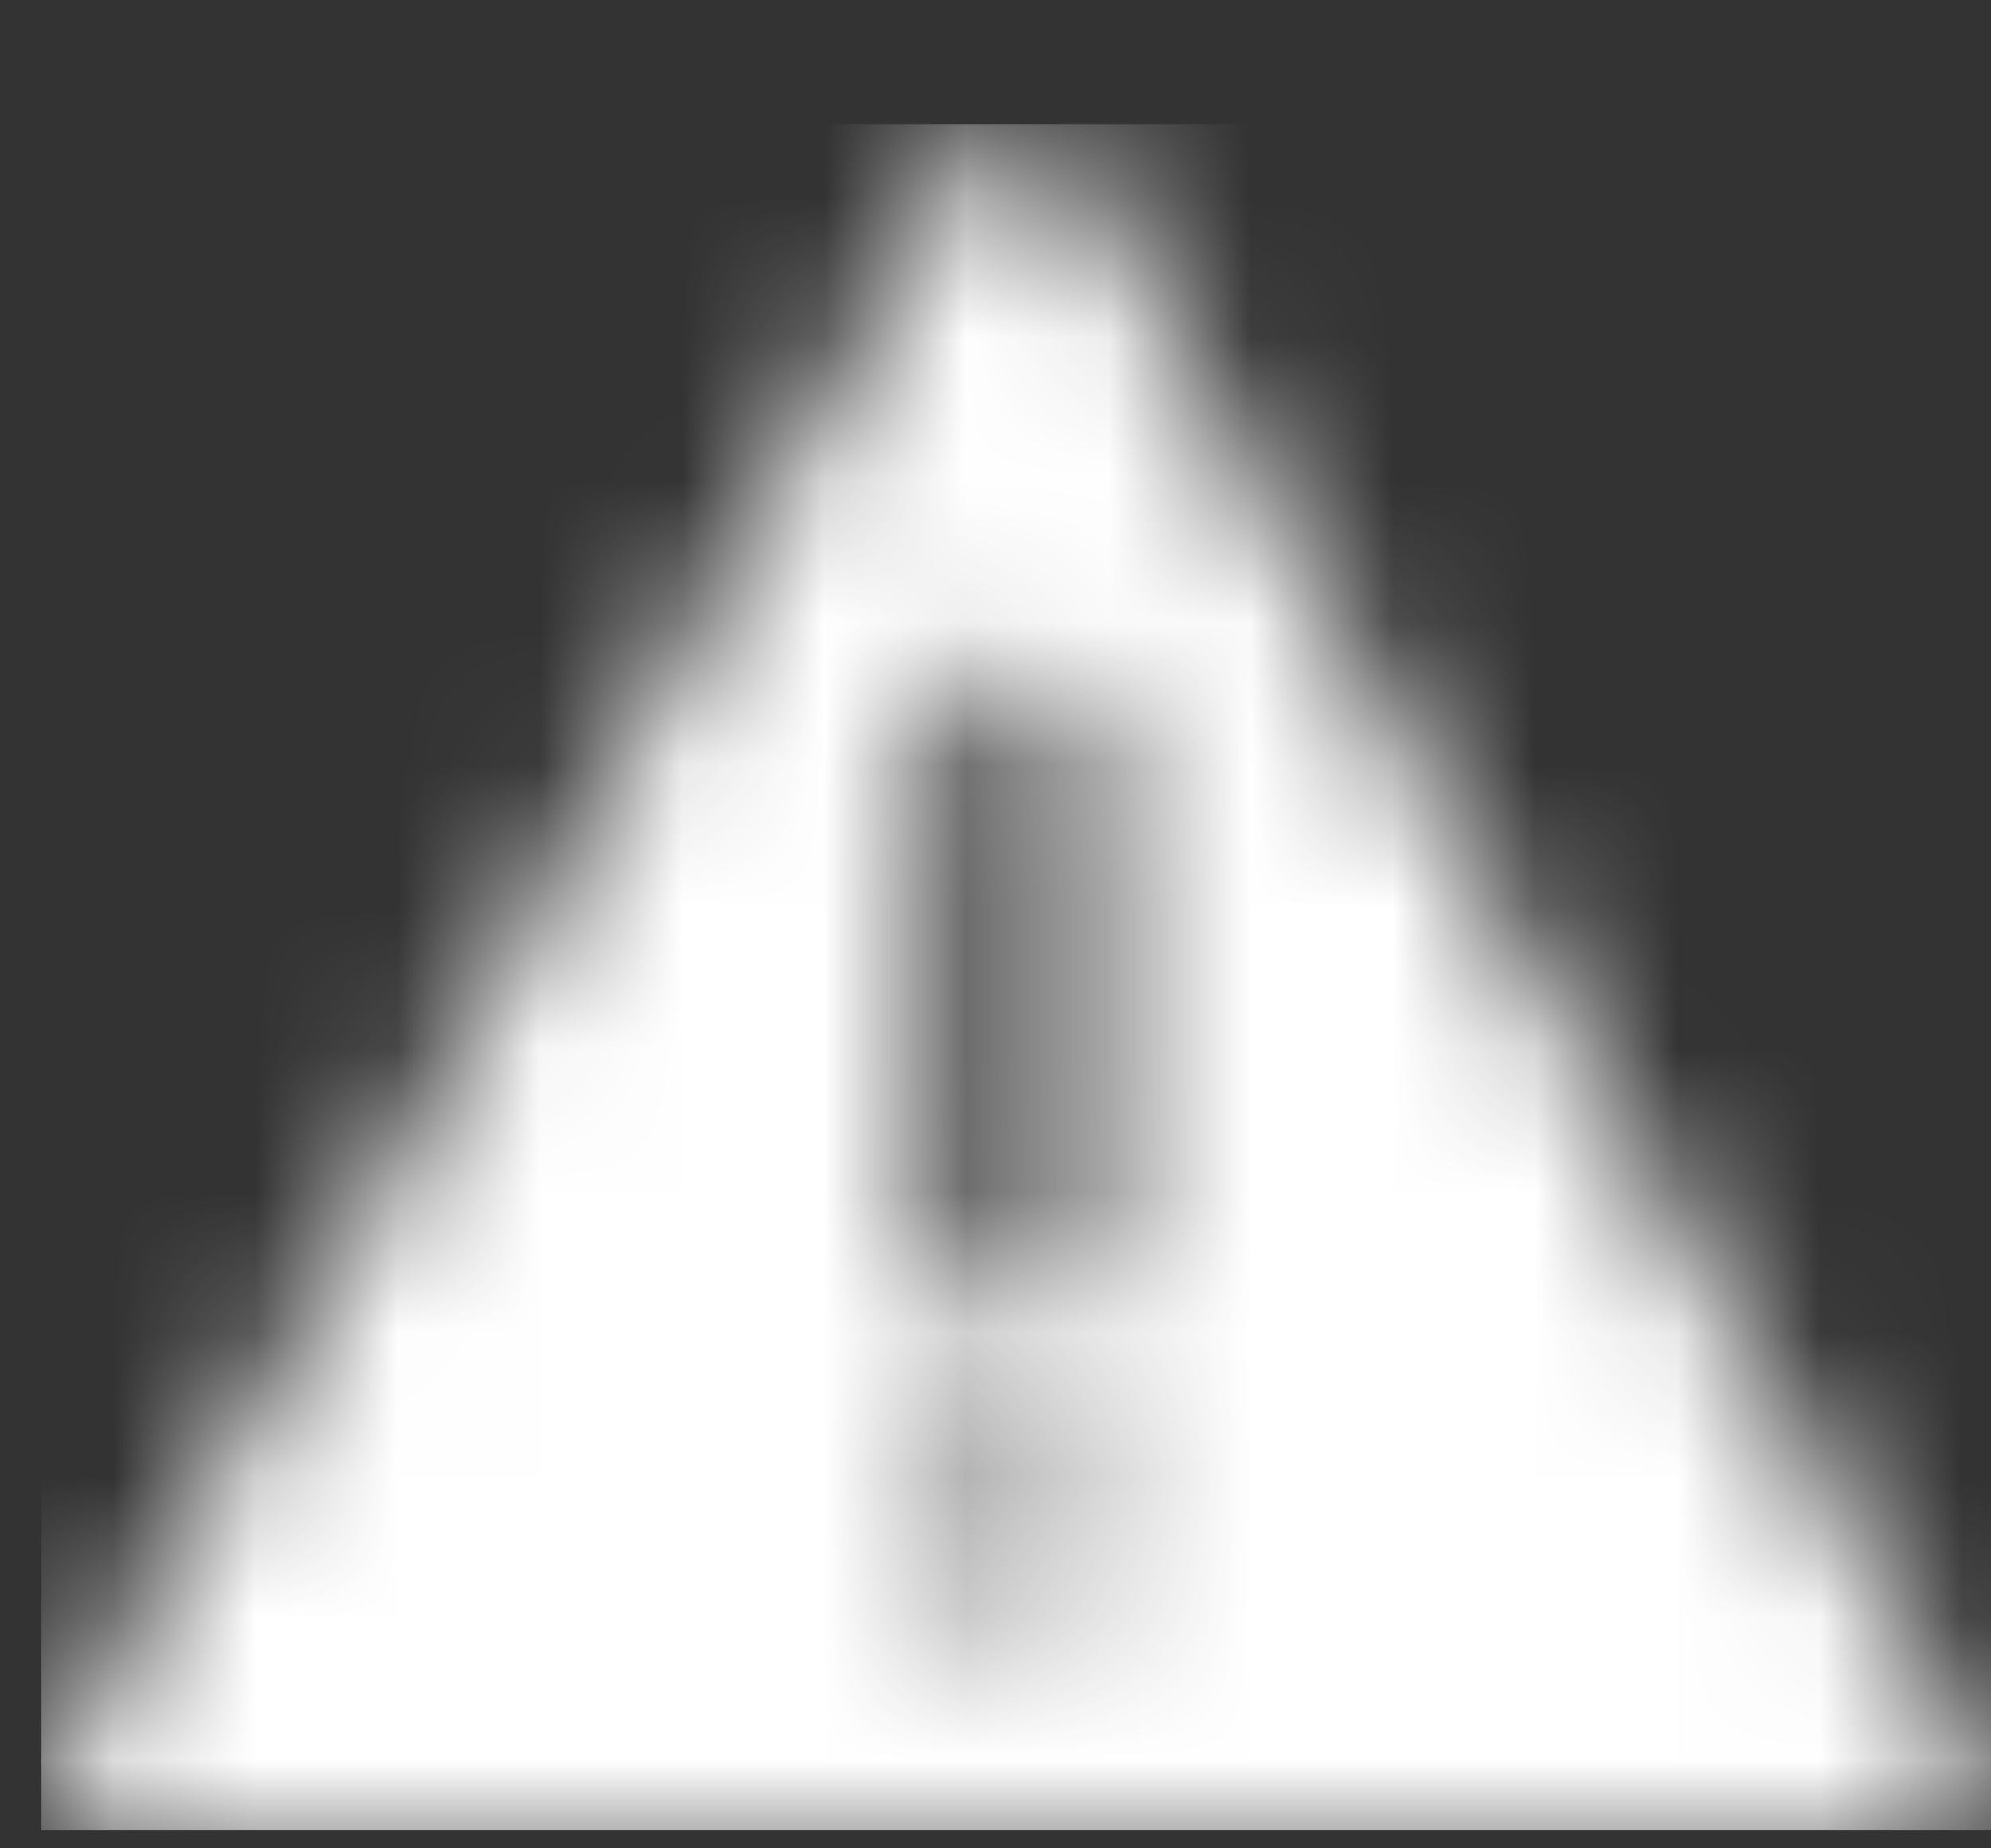 <?xml version="1.0" encoding="UTF-8"?>
<svg width="14px" height="13px" viewBox="0 0 14 13" version="1.1" xmlns="http://www.w3.org/2000/svg" xmlns:xlink="http://www.w3.org/1999/xlink">
    <rect x="0" y="0" width="14" height="13" fill="#333333" stroke="none"/>
    <!-- Generator: Sketch 50.2 (55047) - http://www.bohemiancoding.com/sketch -->
    <title>warning - icon</title>
    <desc>Created with Sketch.</desc>
    <defs>
        <path d="M13.629,11.492 L7.286,0.321 C7.057,-0.087 6.657,-0.087 6.429,0.321 L0.114,11.492 C-0.114,11.9 0.086,12.25 0.543,12.25 L13.2,12.25 C13.657,12.25 13.857,11.9 13.629,11.492 L13.629,11.492 Z M7.257,10.325 C7.143,10.442 7,10.5 6.857,10.5 C6.714,10.5 6.571,10.442 6.457,10.325 C6.343,10.208 6.286,10.062 6.286,9.917 C6.286,9.771 6.343,9.625 6.457,9.508 C6.657,9.304 7.057,9.304 7.257,9.508 C7.371,9.625 7.429,9.771 7.429,9.917 C7.429,10.062 7.371,10.208 7.257,10.325 L7.257,10.325 Z M7.429,7.875 C7.429,8.196 7.171,8.458 6.857,8.458 C6.543,8.458 6.286,8.196 6.286,7.875 L6.286,4.375 C6.286,4.054 6.543,3.792 6.857,3.792 C7.171,3.792 7.429,4.054 7.429,4.375 L7.429,7.875 L7.429,7.875 Z" id="path-1"></path>
    </defs>
    <g id="Input-message-vs-General-messag" stroke="none" stroke-width="1" fill="none" fill-rule="evenodd">
        <g id="error---notification-messages" transform="translate(-1662, -369)">
            <g id="Text-Box-State-Copy-2" transform="translate(1662, 369)">
                <g id="Icons/Warning">
                    <g transform="translate(0.292, 0.875)">
                        <mask id="mask-2" fill="white">
                            <use xlink:href="#path-1"></use>
                        </mask>
                        <g id="Shape"></g>
                        <g id="🖍-Color" mask="url(#mask-2)" fill="#FFFFFF">
                            <g id="color/white">
                                <rect id="p6" x="0" y="0" width="14" height="12"></rect>
                            </g>
                        </g>
                    </g>
                </g>
            </g>
        </g>
    </g>
</svg>
